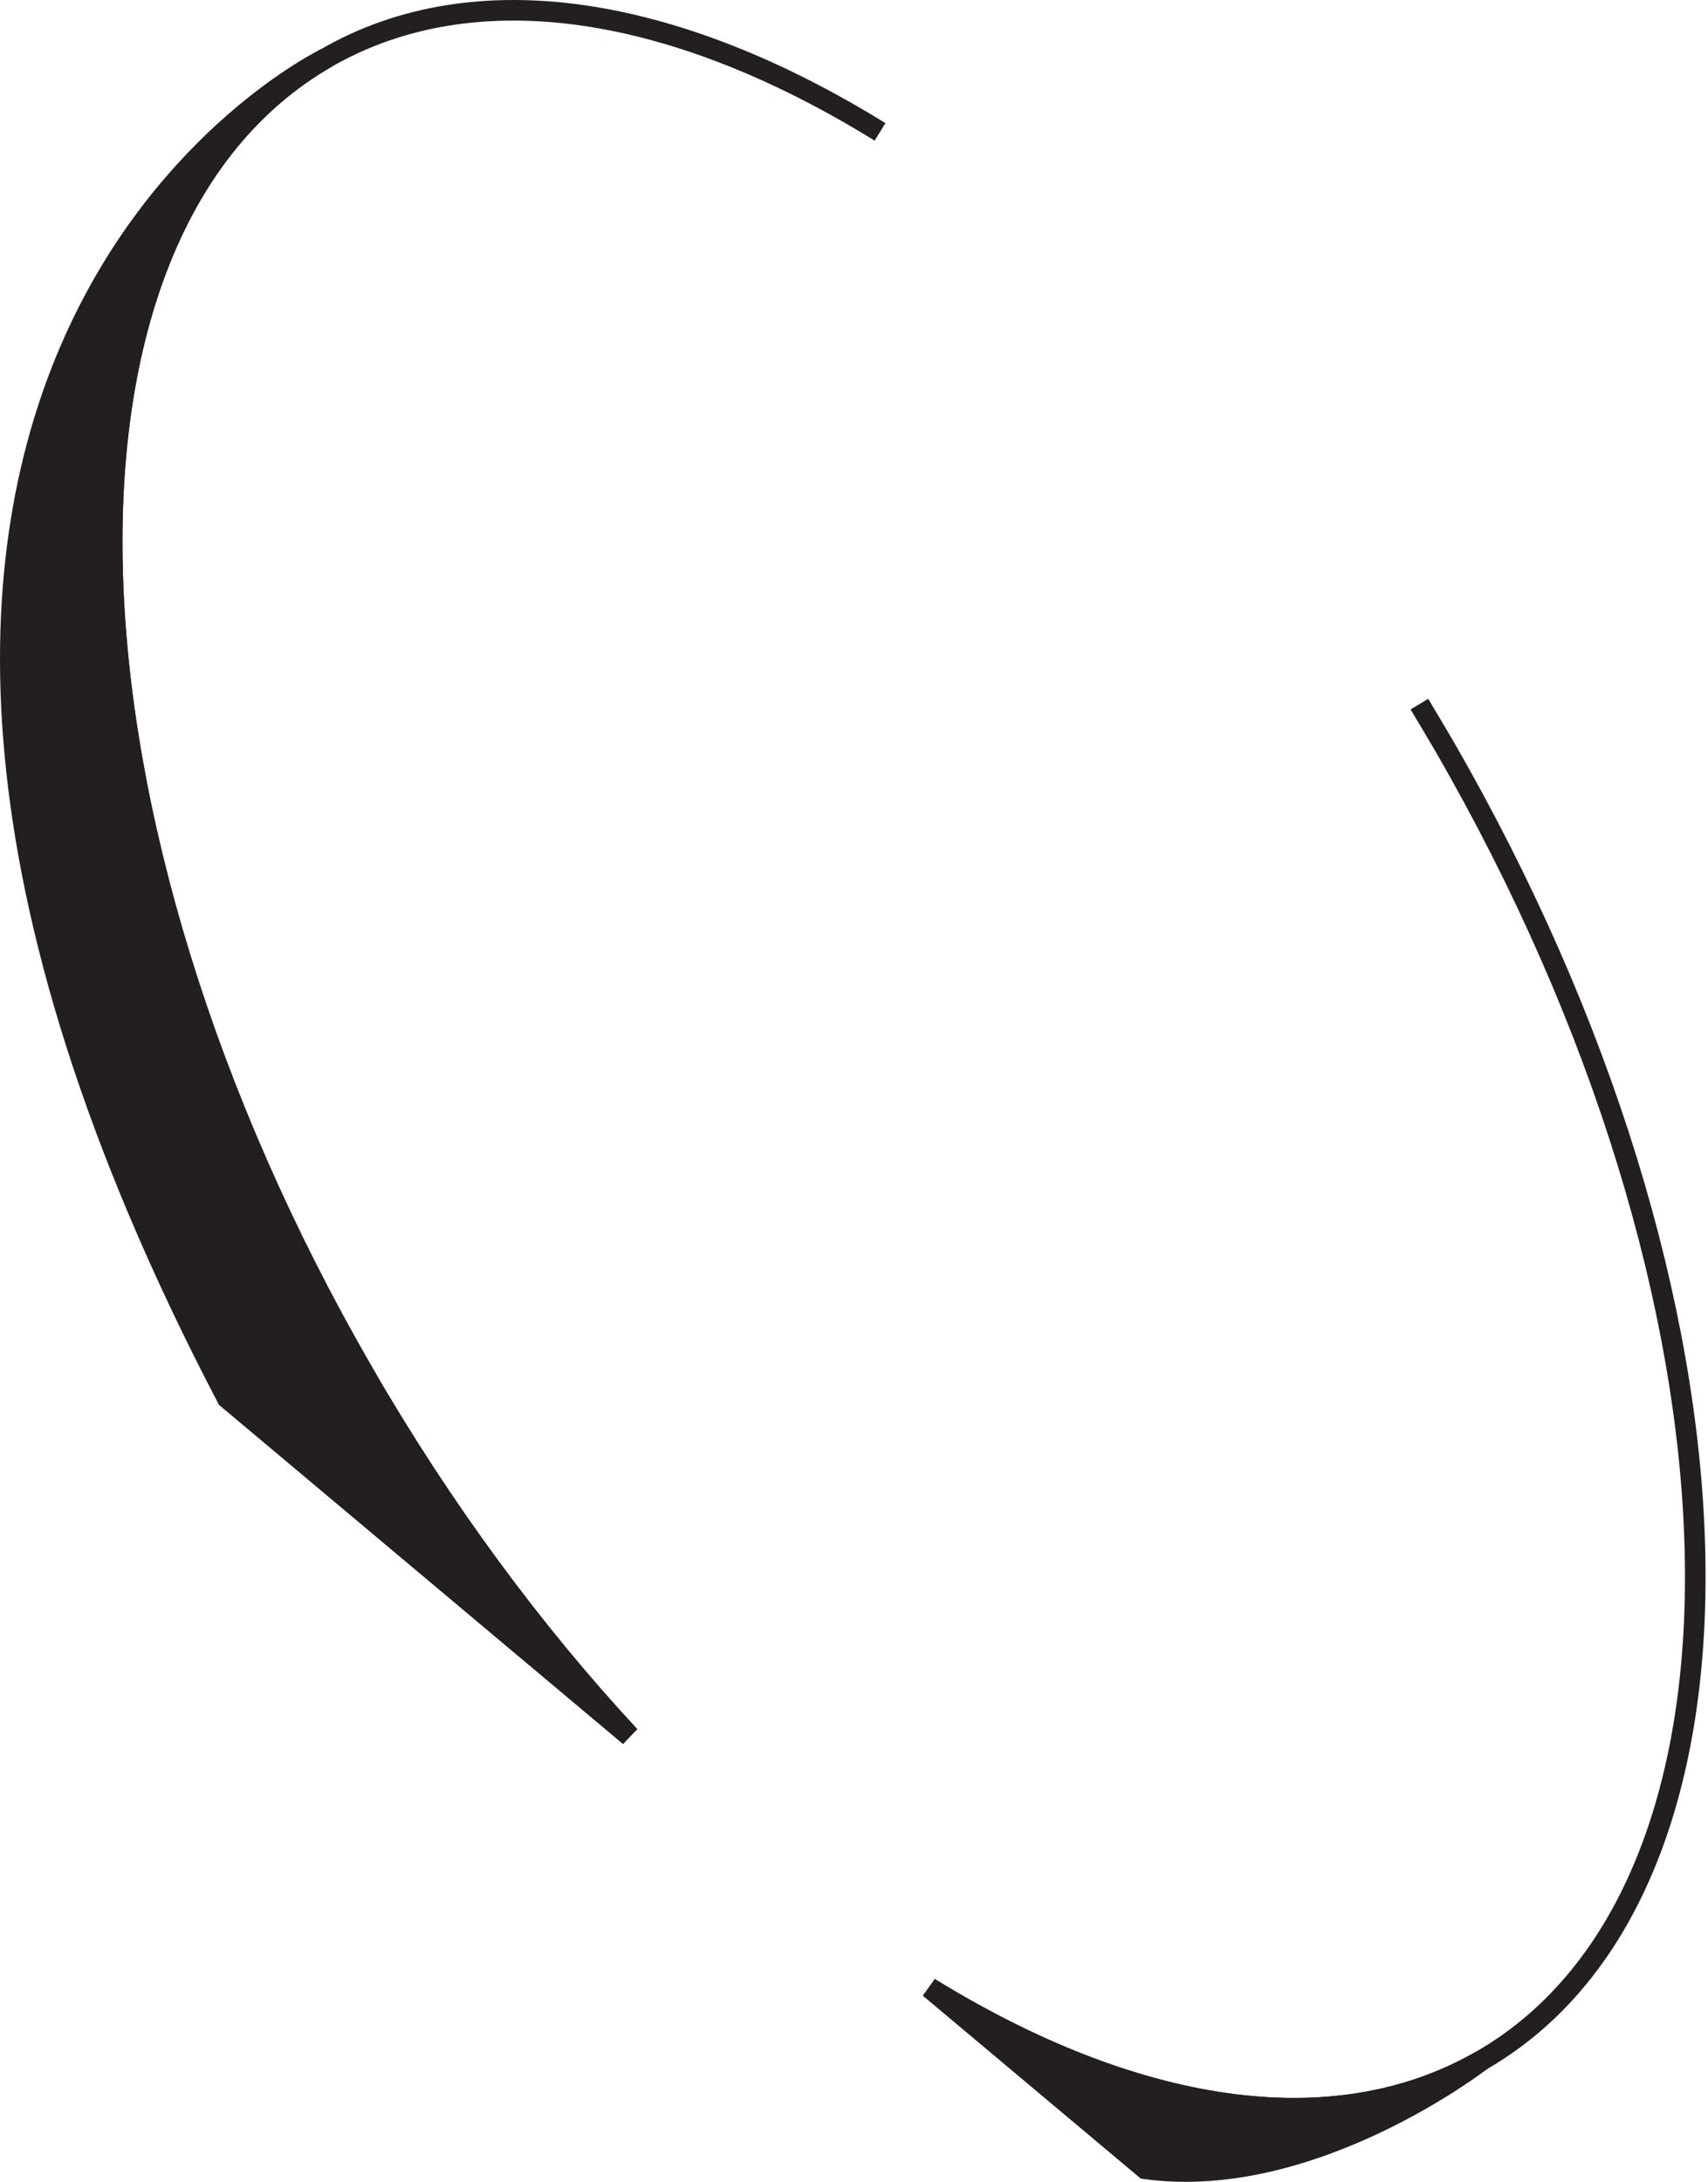 <svg width="166" height="212" viewBox="0 0 166 212" fill="none" xmlns="http://www.w3.org/2000/svg">
    <path
        d="M35.262 133.28C4.239 79.562 2.636 22.42 31.68 5.652C31.68 5.652 -30.416 35.486 22.076 135.866L61.198 168.699C51.836 158.608 42.997 146.685 35.25 133.28H35.262Z"
        fill="#231f20" stroke="#231f20" stroke-width="2" stroke-miterlimit="10" />
    <path
        d="M90.326 193.141L111.296 210.735C127.543 212.982 143.995 200.196 143.995 200.196C129.461 208.586 110.021 205.271 90.326 193.141Z"
        fill="#231f20" stroke="#231f20" stroke-width="2" stroke-miterlimit="10" />
    <path
        d="M90.326 193.141C110.021 205.271 129.461 208.574 143.995 200.196C173.028 183.427 171.425 126.286 140.413 72.568C139.6 71.172 138.774 69.787 137.949 68.415"
        stroke="#231f20" stroke-width="2" stroke-miterlimit="10" />
    <path
        d="M85.531 12.816C65.776 0.601 46.251 -2.763 31.68 5.652C2.636 22.42 4.238 79.562 35.262 133.28C42.997 146.685 51.848 158.608 61.21 168.699"
        stroke="#231f20" stroke-width="2" stroke-miterlimit="10" />
</svg>